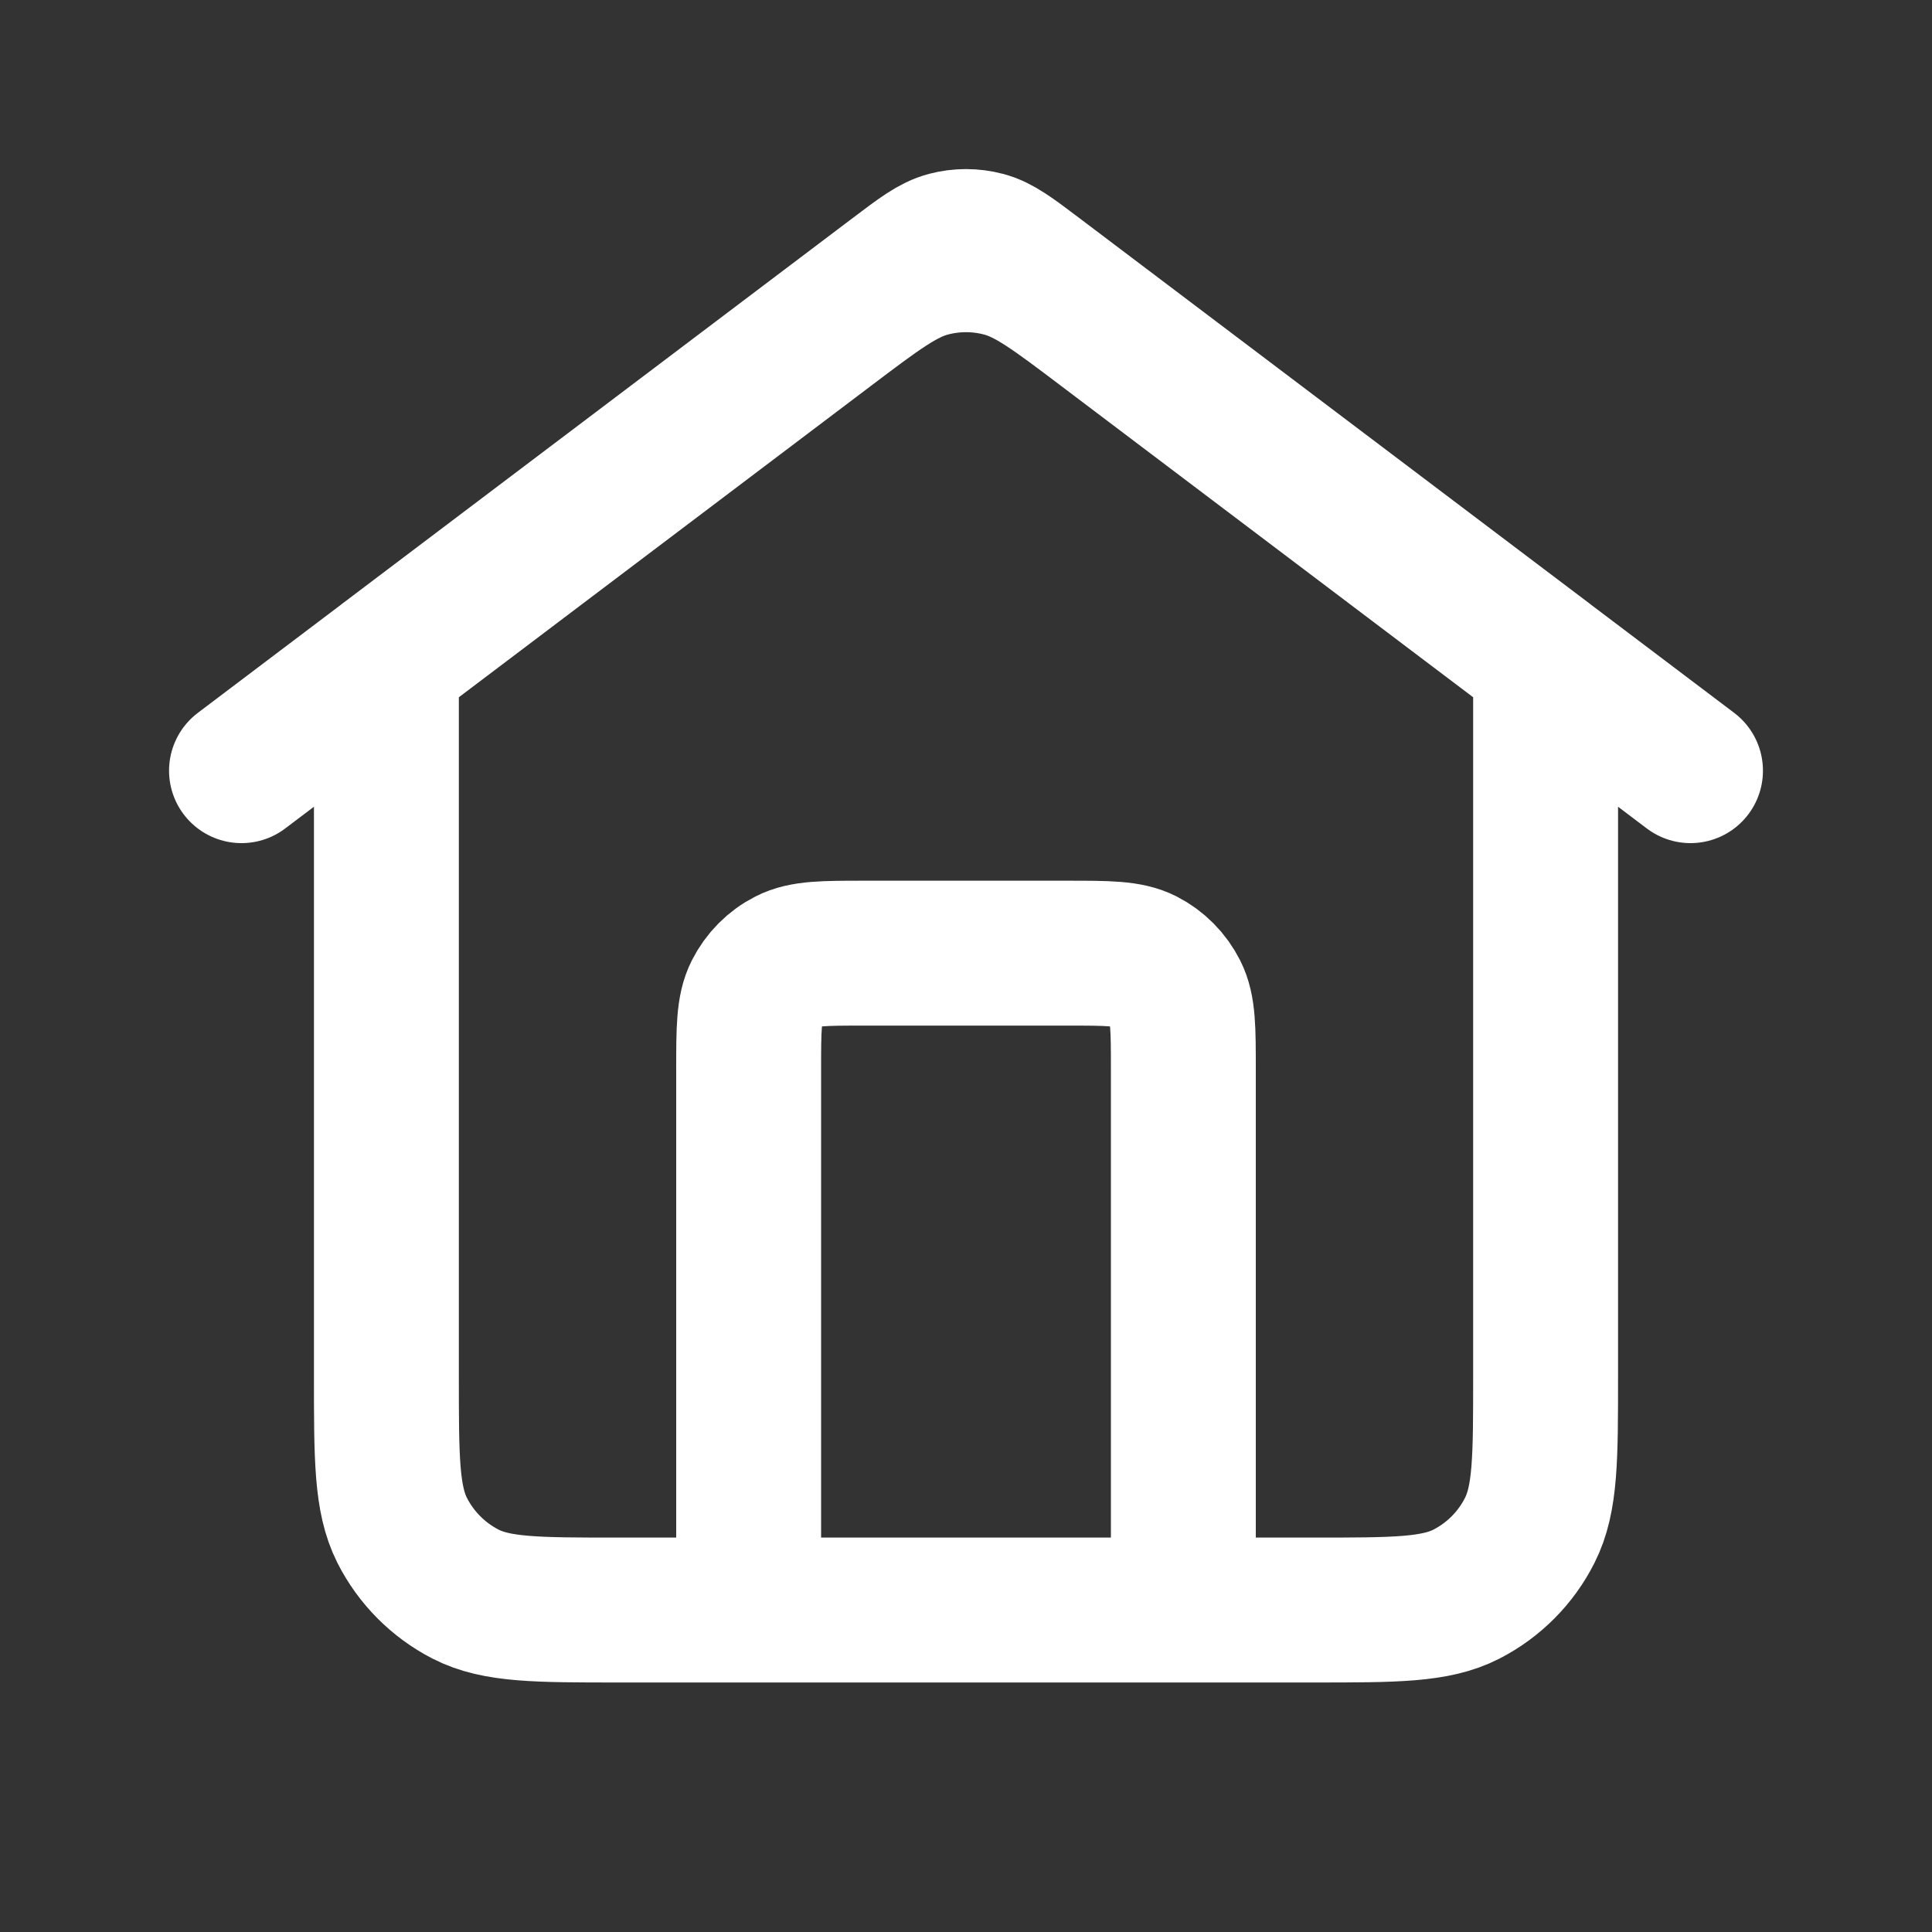 <svg width="20" height="20" viewBox="0 0 20 20" fill="none" xmlns="http://www.w3.org/2000/svg">
<rect x="0" y="0" width="20" height="20" fill="#333333" stroke="none"/>
<path d="M7.75 16.667V11.076C7.75 10.652 7.75 10.441 7.832 10.279C7.904 10.137 8.018 10.021 8.16 9.949C8.32 9.867 8.53 9.867 8.95 9.867H11.05C11.47 9.867 11.68 9.867 11.841 9.949C11.982 10.021 12.096 10.137 12.168 10.279C12.25 10.441 12.25 10.652 12.25 11.076V16.667M2.5 7.978L9.28 2.855C9.538 2.66 9.667 2.562 9.809 2.525C9.934 2.492 10.066 2.492 10.191 2.525C10.333 2.562 10.462 2.66 10.72 2.855L17.5 7.978M4 6.844V14.249C4 15.095 4 15.518 4.163 15.842C4.307 16.126 4.537 16.357 4.819 16.502C5.14 16.667 5.56 16.667 6.4 16.667H13.6C14.44 16.667 14.86 16.667 15.181 16.502C15.463 16.357 15.693 16.126 15.836 15.842C16 15.518 16 15.095 16 14.249V6.844L11.44 3.399C10.924 3.009 10.665 2.814 10.382 2.739C10.132 2.672 9.868 2.672 9.618 2.739C9.335 2.814 9.076 3.009 8.56 3.399L4 6.844Z" stroke="white" stroke-width="1.5" stroke-linecap="round" stroke-linejoin="round"/>
</svg>
